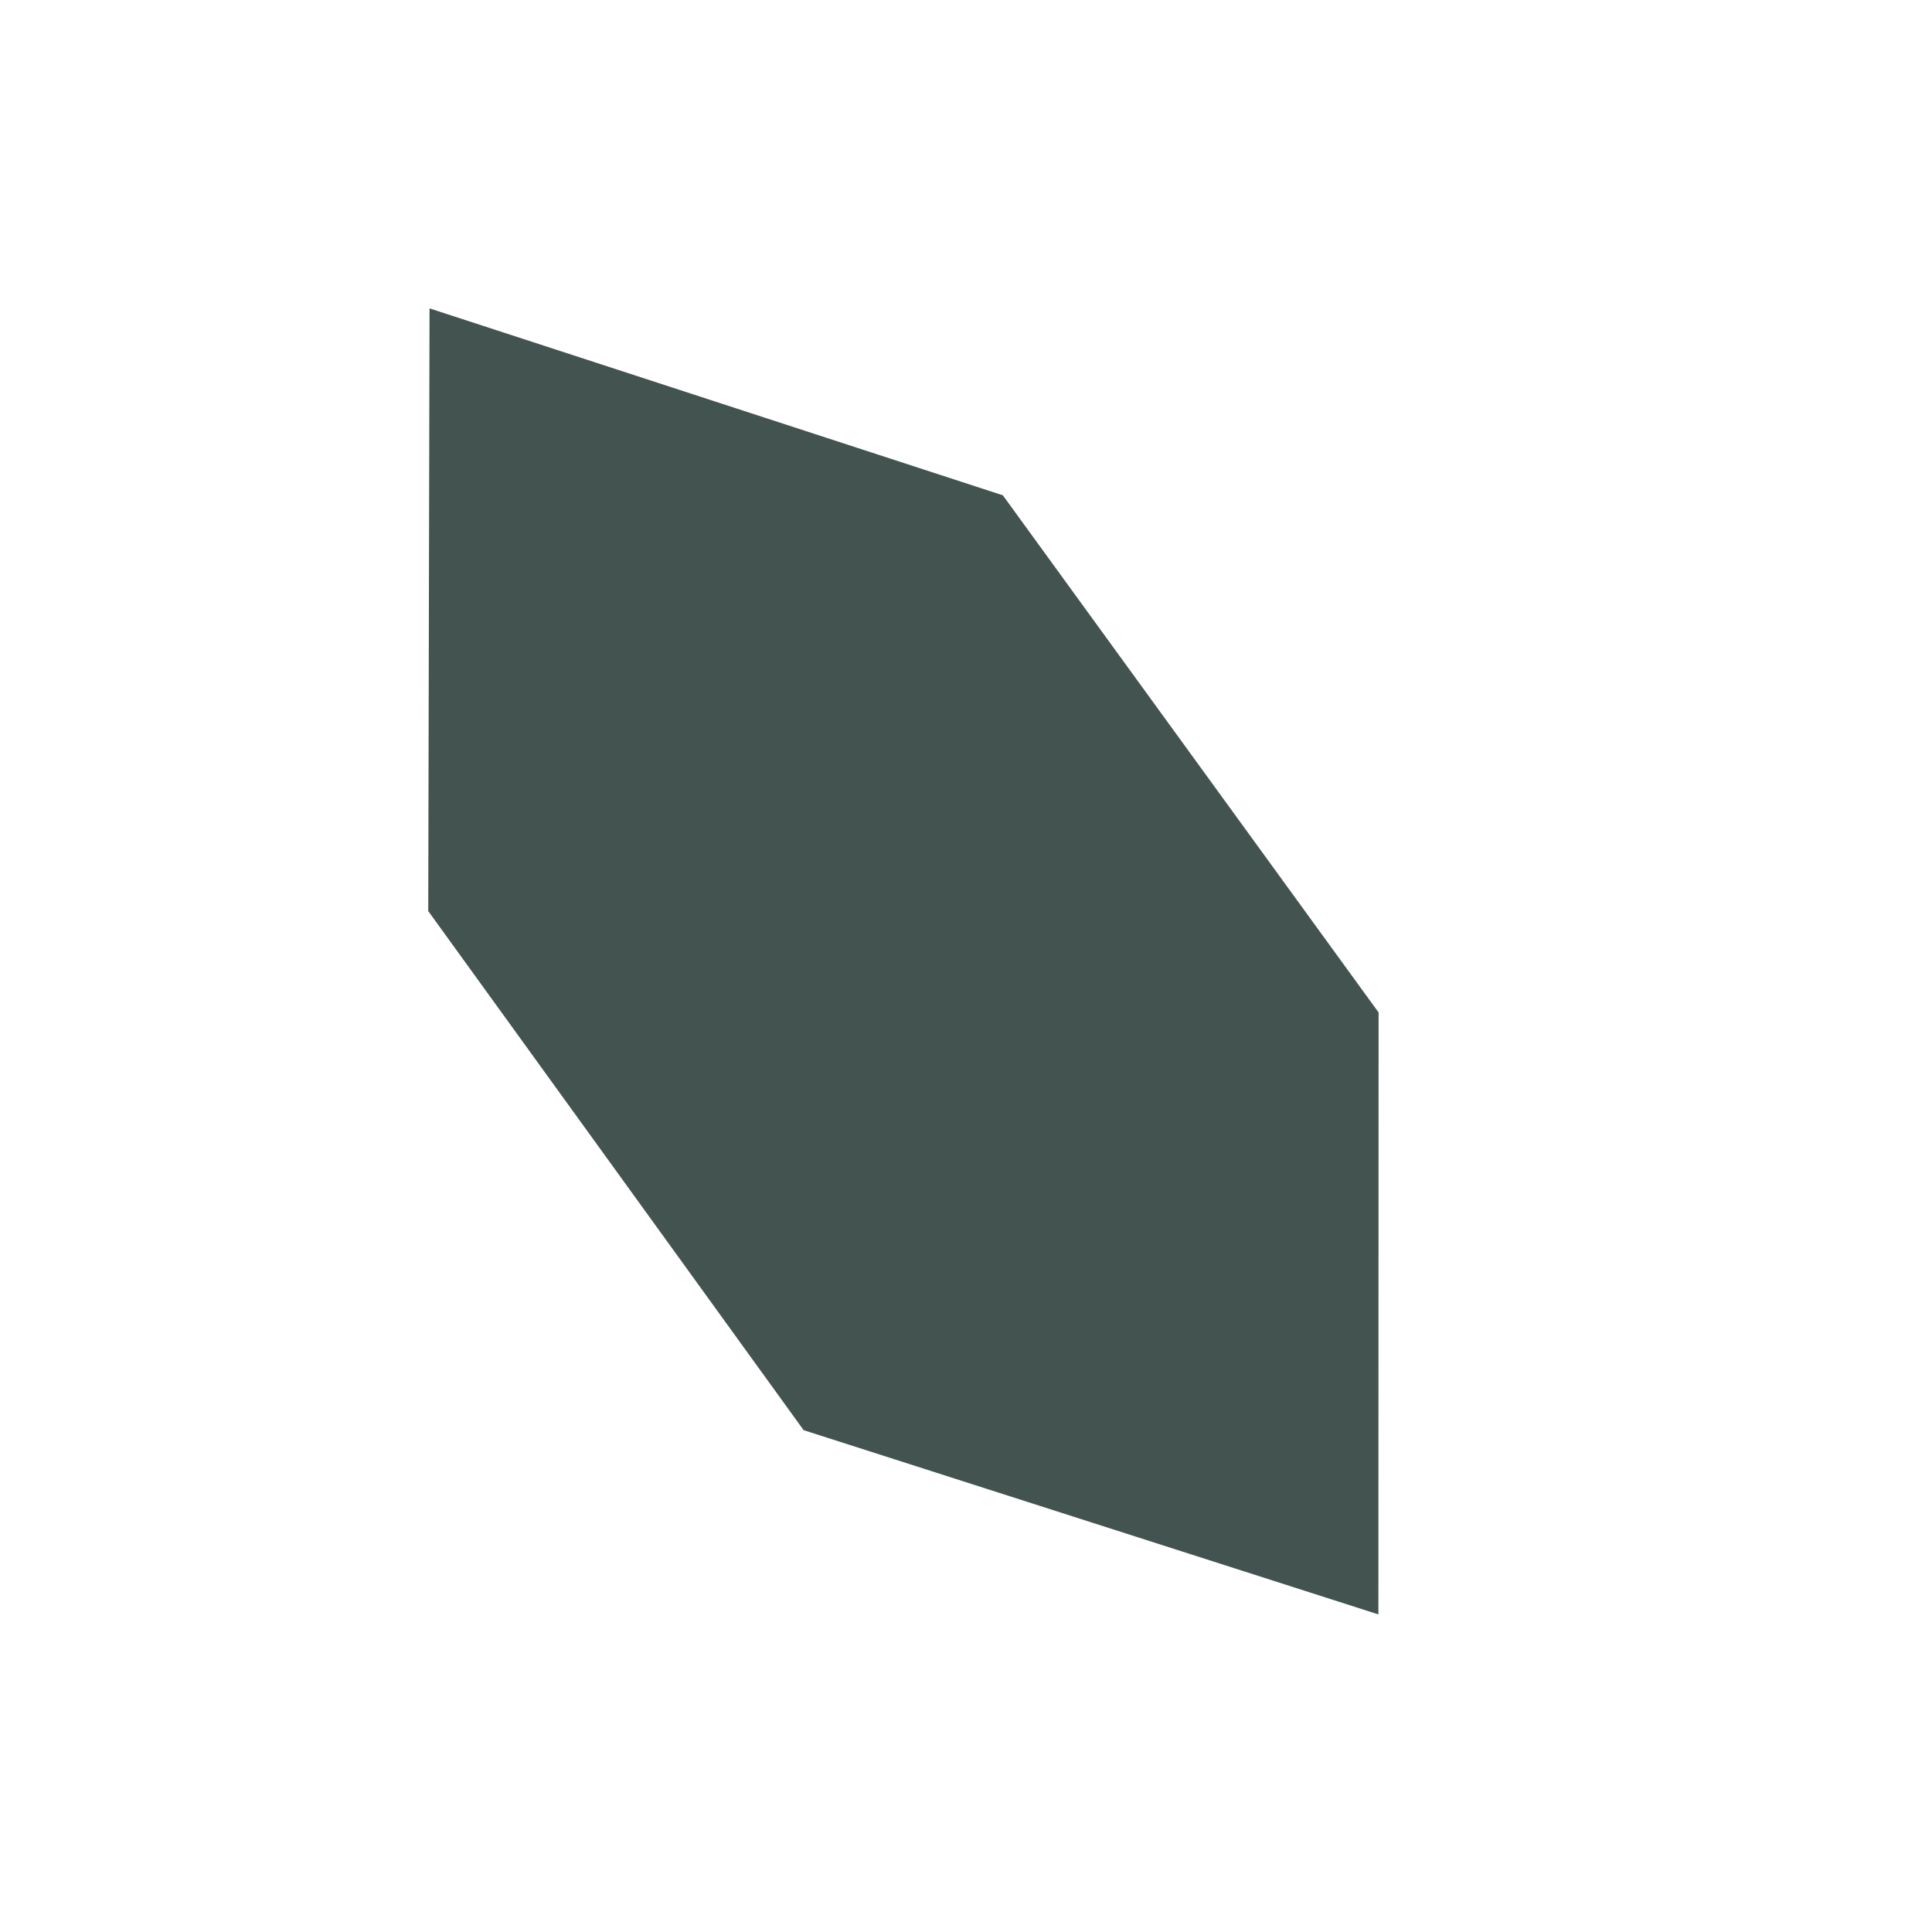 <?xml version="1.0" encoding="UTF-8" standalone="no"?>
<svg
   xmlns:dc="http://purl.org/dc/elements/1.1/"
   xmlns:cc="http://creativecommons.org/ns#"
   xmlns:rdf="http://www.w3.org/1999/02/22-rdf-syntax-ns#"
   xmlns:svg="http://www.w3.org/2000/svg"
   xmlns="http://www.w3.org/2000/svg"
   xmlns:xlink="http://www.w3.org/1999/xlink"
   version="1.1"
   id="svg2"
   height="60"
   width="60">
  <defs
     id="defs4" />
  <g
     transform="translate(0,-992.362)"
     id="layer1">
    <g
       transform="matrix(1.162,0,0,1.162,-4.617,-165.717)"
       id="g3801">
      <g
         transform="translate(49.392,-0.761)"
         id="g5736">
        <g
           style="opacity:0.94"
           transform="matrix(0.702,0,0,0.702,-40.651,1002.037)"
           id="g5934">
          <g
             transform="matrix(-1,0,0,1,69.923,-992.362)"
             id="layer1-0">
            <g
               transform="matrix(1.162,0,0,1.162,-4.617,-165.717)"
               id="g3801-1">
              <use
                 height="1"
                 width="1"
                 y="0"
                 x="0"
                 id="use5405"
                 transform="matrix(-0.854,0.62,0.62,0.854,314.755,1307.29)"
                 xlink:href="#shape2_fill" />
            </g>
            <use
               height="1"
               width="1"
               y="0"
               x="0"
               id="use5405-1"
               transform="matrix(-0.992,0.721,0.721,0.992,361.172,1353.534)"
               xlink:href="#shape2_fill" />
          </g>
          <use
             height="1"
             width="1"
             y="0"
             x="0"
             id="use5405-7"
             transform="matrix(0.992,0.721,-0.721,0.992,-291.249,361.172)"
             xlink:href="#shape2_fill" />
          <path
             id="path5477"
             d="M 8.271,3.334 32.189,11.132 46.988,31.501 46.98,56.613 23.004,48.927 8.217,28.479 Z"
             style="fill:#374845;fill-opacity:1;stroke:#ffffff;stroke-width:2.589;stroke-linecap:butt;stroke-linejoin:miter;stroke-miterlimit:4;stroke-dasharray:none;stroke-opacity:1" />
        </g>
      </g>
    </g>
  </g>
</svg>
